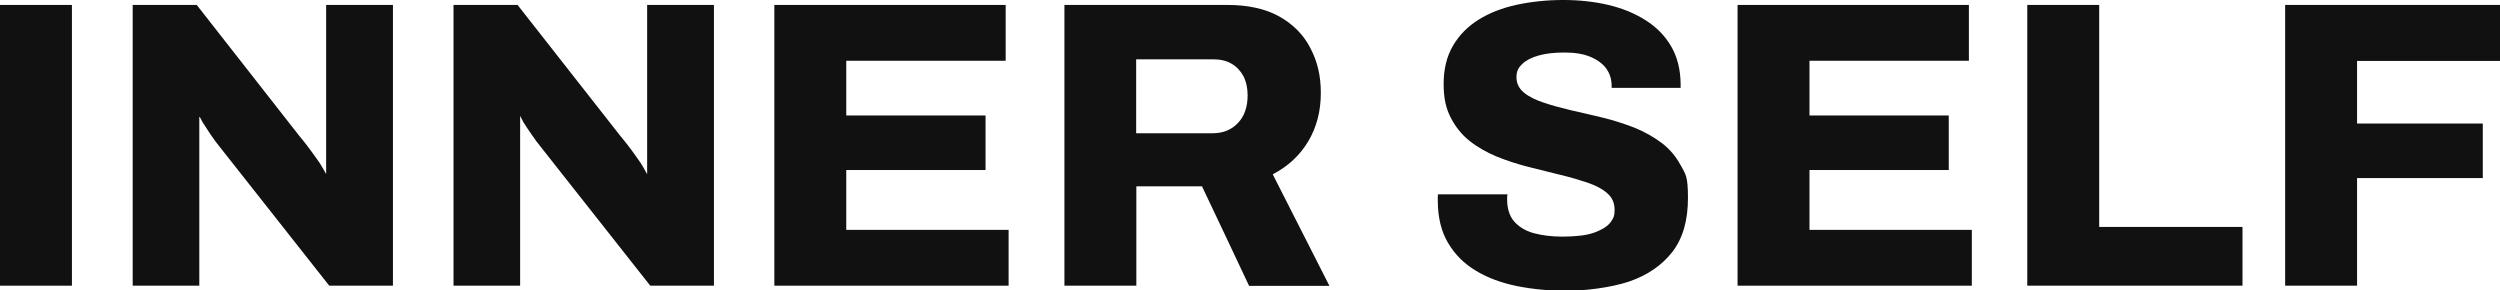 <?xml version="1.0" encoding="UTF-8"?>
<svg id="Layer_1" data-name="Layer 1" xmlns="http://www.w3.org/2000/svg" version="1.1" viewBox="0 0 1366 158.7">
  <defs>
    <style>
      .cls-1 {
        fill: #111;
        stroke-width: 0px;
      }
    </style>
  </defs>
  <path class="cls-1" d="M0,2.7v153.4h39.3V2.7H0Z"/>
  <path class="cls-1" d="M178.2,2.7v92.4l-1.8-3.2-.2-.3c-.7-1.3-1.9-3.2-3.6-5.5-1.6-2.3-3.4-4.6-5-6.8-1.7-2.2-3.1-3.9-4.1-5.1L107.5,2.7h-35v153.4h36.4V63.4l1.8,3.4.2.3c1,1.6,2.4,3.7,4.1,6.3,1.7,2.5,3.5,5,5.5,7.4l59.4,75.3h34.8V2.7h-36.4Z"/>
  <path class="cls-1" d="M353.6,2.7v92.5c0,0-2-3.6-2-3.6-.7-1.3-1.9-3.2-3.6-5.5-1.6-2.3-3.3-4.6-5-6.8-1.7-2.2-3.1-3.9-4.1-5.1L282.8,2.7h-35v153.4h36.4V63.3l1.8,3.5.2.3c1,1.6,2.4,3.7,4.2,6.3,1.7,2.5,3.5,5,5.5,7.4l59.4,75.3h34.8V2.7h-36.3Z"/>
  <path class="cls-1" d="M462.4,125.5v-32.6h76.1v-29.8h-76.1v-29.9h87.1V2.7h-126.4v153.4h128v-30.5h-88.7Z"/>
  <path class="cls-1" d="M695.5,95.2l.4-.2c8.1-4.3,14.5-10.3,19-17.9,4.5-7.6,6.8-16.4,6.8-26.2s-1.9-17.3-5.7-24.6c-3.7-7.3-9.5-13.1-17-17.3-7.5-4.2-17.1-6.3-28.3-6.3h-89.1v153.4h39.3v-54.3h36v.3c.1,0,25.6,54.1,25.6,54.1h43.9l-30.9-60.8ZM676.5,67.1c-3.4,3.7-8.1,5.7-13.7,5.7h-42v-40.4h42c4,0,7.4.8,10.1,2.4,2.8,1.6,4.9,3.9,6.5,6.8,1.5,2.9,2.3,6.4,2.3,10.5,0,6.2-1.7,11.3-5.2,15Z"/>
  <path class="cls-1" d="M918.3,90.3c-2.6-4.9-6.1-9-10.5-12.3-4.4-3.3-9.5-6.1-14.9-8.3-5.5-2.1-11.3-4-17.1-5.4-5.9-1.4-11.7-2.8-17.2-4-5.5-1.3-10.6-2.7-15.1-4.2-4.5-1.5-8.2-3.3-10.8-5.5-2.7-2.2-4.1-5-4.1-8.4s1.1-5.3,3.2-7.3c2.1-2,5.1-3.5,9-4.6,3.9-1.1,8.6-1.6,14.2-1.6s10.3.8,14.1,2.4c3.8,1.6,6.7,3.8,8.6,6.4,1.9,2.7,2.9,5.8,2.9,9.4v1.1h37.7v-2.2c-.1-8-1.9-14.9-5.2-20.5-3.3-5.7-8-10.5-13.9-14.2-5.9-3.8-12.8-6.6-20.4-8.4-7.6-1.8-16-2.7-24.7-2.7s-17.4.9-25.3,2.6c-7.8,1.7-14.9,4.4-20.8,8.1-6,3.7-10.7,8.5-14.1,14.3-3.4,5.8-5.1,12.8-5.1,20.8s1.3,13.5,3.9,18.5c2.6,5.1,6.1,9.4,10.4,12.8,4.3,3.4,9.3,6.2,14.8,8.5,5.5,2.2,11.3,4.1,17.2,5.6,6,1.5,11.8,2.9,17.3,4.3,5.5,1.3,10.5,2.8,15,4.3,4.4,1.5,8.1,3.4,10.7,5.7,2.7,2.3,4.1,5.3,4.1,8.9s-.4,4.1-1.3,5.7c-.9,1.6-2.2,3-4,4.2-1.8,1.1-3.8,2.1-6.1,2.9-2.3.8-4.9,1.3-7.7,1.6-2.8.3-5.9.5-9.3.5-6,0-11.3-.7-15.8-1.9-4.6-1.3-8.1-3.5-10.7-6.4-2.5-3-3.8-7-3.8-11.9s0-1.1.1-1.7c0-.5,0-.8.1-1.2h-38c0,.4-.1.8-.1,1.3v2c0,9.2,1.9,17,5.6,23.2,3.7,6.3,8.8,11.4,15.2,15.2,6.4,3.9,14,6.7,22.4,8.4,8.5,1.7,17.7,2.6,27.3,2.6s24.1-1.7,34.1-5.1c10-3.4,17.9-8.9,23.6-16.2,5.7-7.4,8.5-17.2,8.5-29.4s-1.3-12.9-3.9-17.8Z"/>
  <path class="cls-1" d="M988.7,125.5v-32.6h76.1v-29.8h-76.1v-29.9h87.1V2.7h-126.4v153.4h128v-30.5h-88.7Z"/>
  <path class="cls-1" d="M1147,124V2.7h-39.3v153.4h117.6v-32.1h-78.4Z"/>
  <path class="cls-1" d="M1366,33.2V2.7h-117.4v153.4h39.3v-58.8h68.7v-29.8h-68.7v-34.2h78.1Z"/>
</svg>